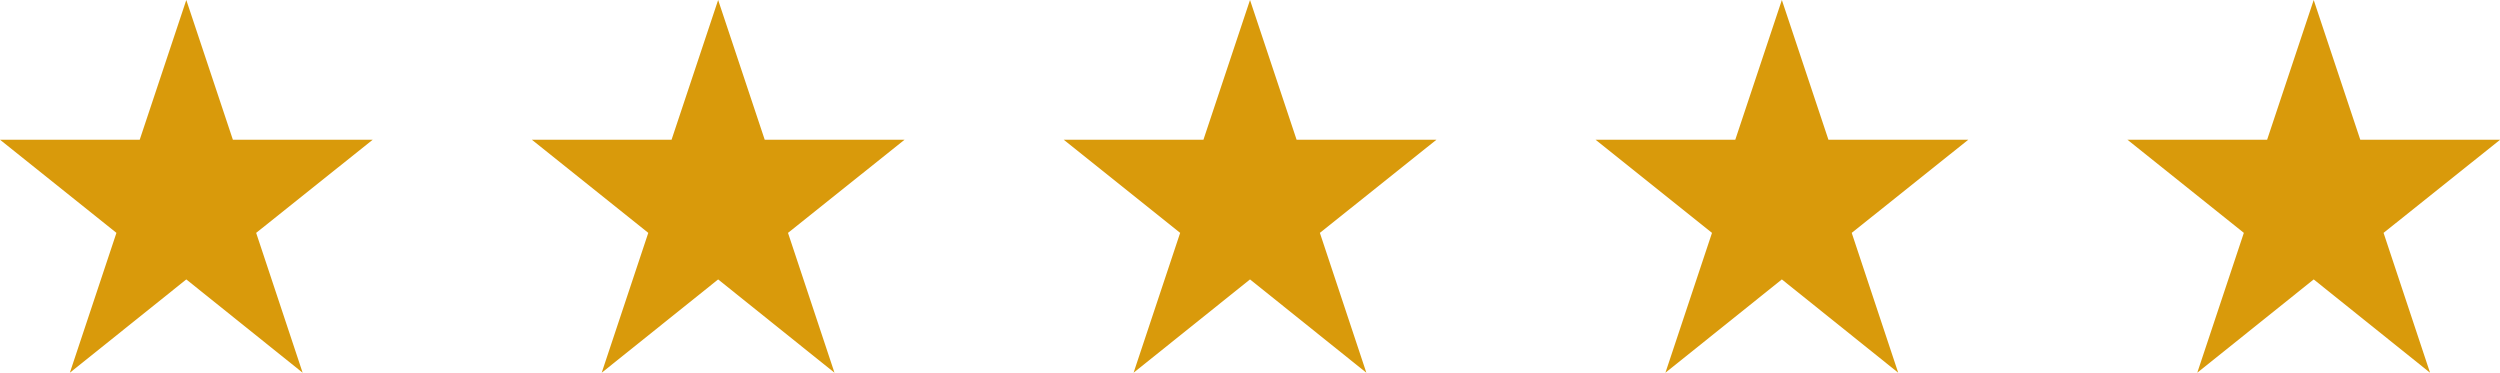 <svg xmlns="http://www.w3.org/2000/svg" width="78.477" height="11.695" viewBox="0 0 78.477 11.695">
  <g id="Group_67621" data-name="Group 67621" transform="translate(11617 16390)">
    <g id="Group_67555" data-name="Group 67555" transform="translate(-81 -20)">
      <path id="Icon_open-star" data-name="Icon open-star" d="M5.848,0,4.386,4.386H0L3.655,7.31,2.193,11.7,5.848,8.771,9.5,11.7,8.041,7.31,11.7,4.386H7.31Z" transform="translate(-11469.219 -16370)" fill="#d99a0b"></path>
      <path id="Icon_open-star-2" data-name="Icon open-star" d="M5.848,0,4.386,4.386H0L3.655,7.31,2.193,11.7,5.848,8.771,9.5,11.7,8.041,7.31,11.7,4.386H7.31Z" transform="translate(-11485.914 -16370)" fill="#d99a0b"></path>
      <path id="Icon_open-star-3" data-name="Icon open-star" d="M5.848,0,4.386,4.386H0L3.655,7.31,2.193,11.7,5.848,8.771,9.5,11.7,8.041,7.31,11.7,4.386H7.31Z" transform="translate(-11502.609 -16370)" fill="#d99a0b"></path>
      <path id="Icon_open-star-4" data-name="Icon open-star" d="M5.848,0,4.386,4.386H0L3.655,7.31,2.193,11.7,5.848,8.771,9.5,11.7,8.041,7.31,11.7,4.386H7.31Z" transform="translate(-11519.305 -16370)" fill="#d99a0b"></path>
      <path id="Icon_open-star-5" data-name="Icon open-star" d="M5.848,0,4.386,4.386H0L3.655,7.31,2.193,11.7,5.848,8.771,9.5,11.7,8.041,7.31,11.7,4.386H7.31Z" transform="translate(-11536 -16370)" fill="#d99a0b"></path>
    </g>
  </g>
</svg>
